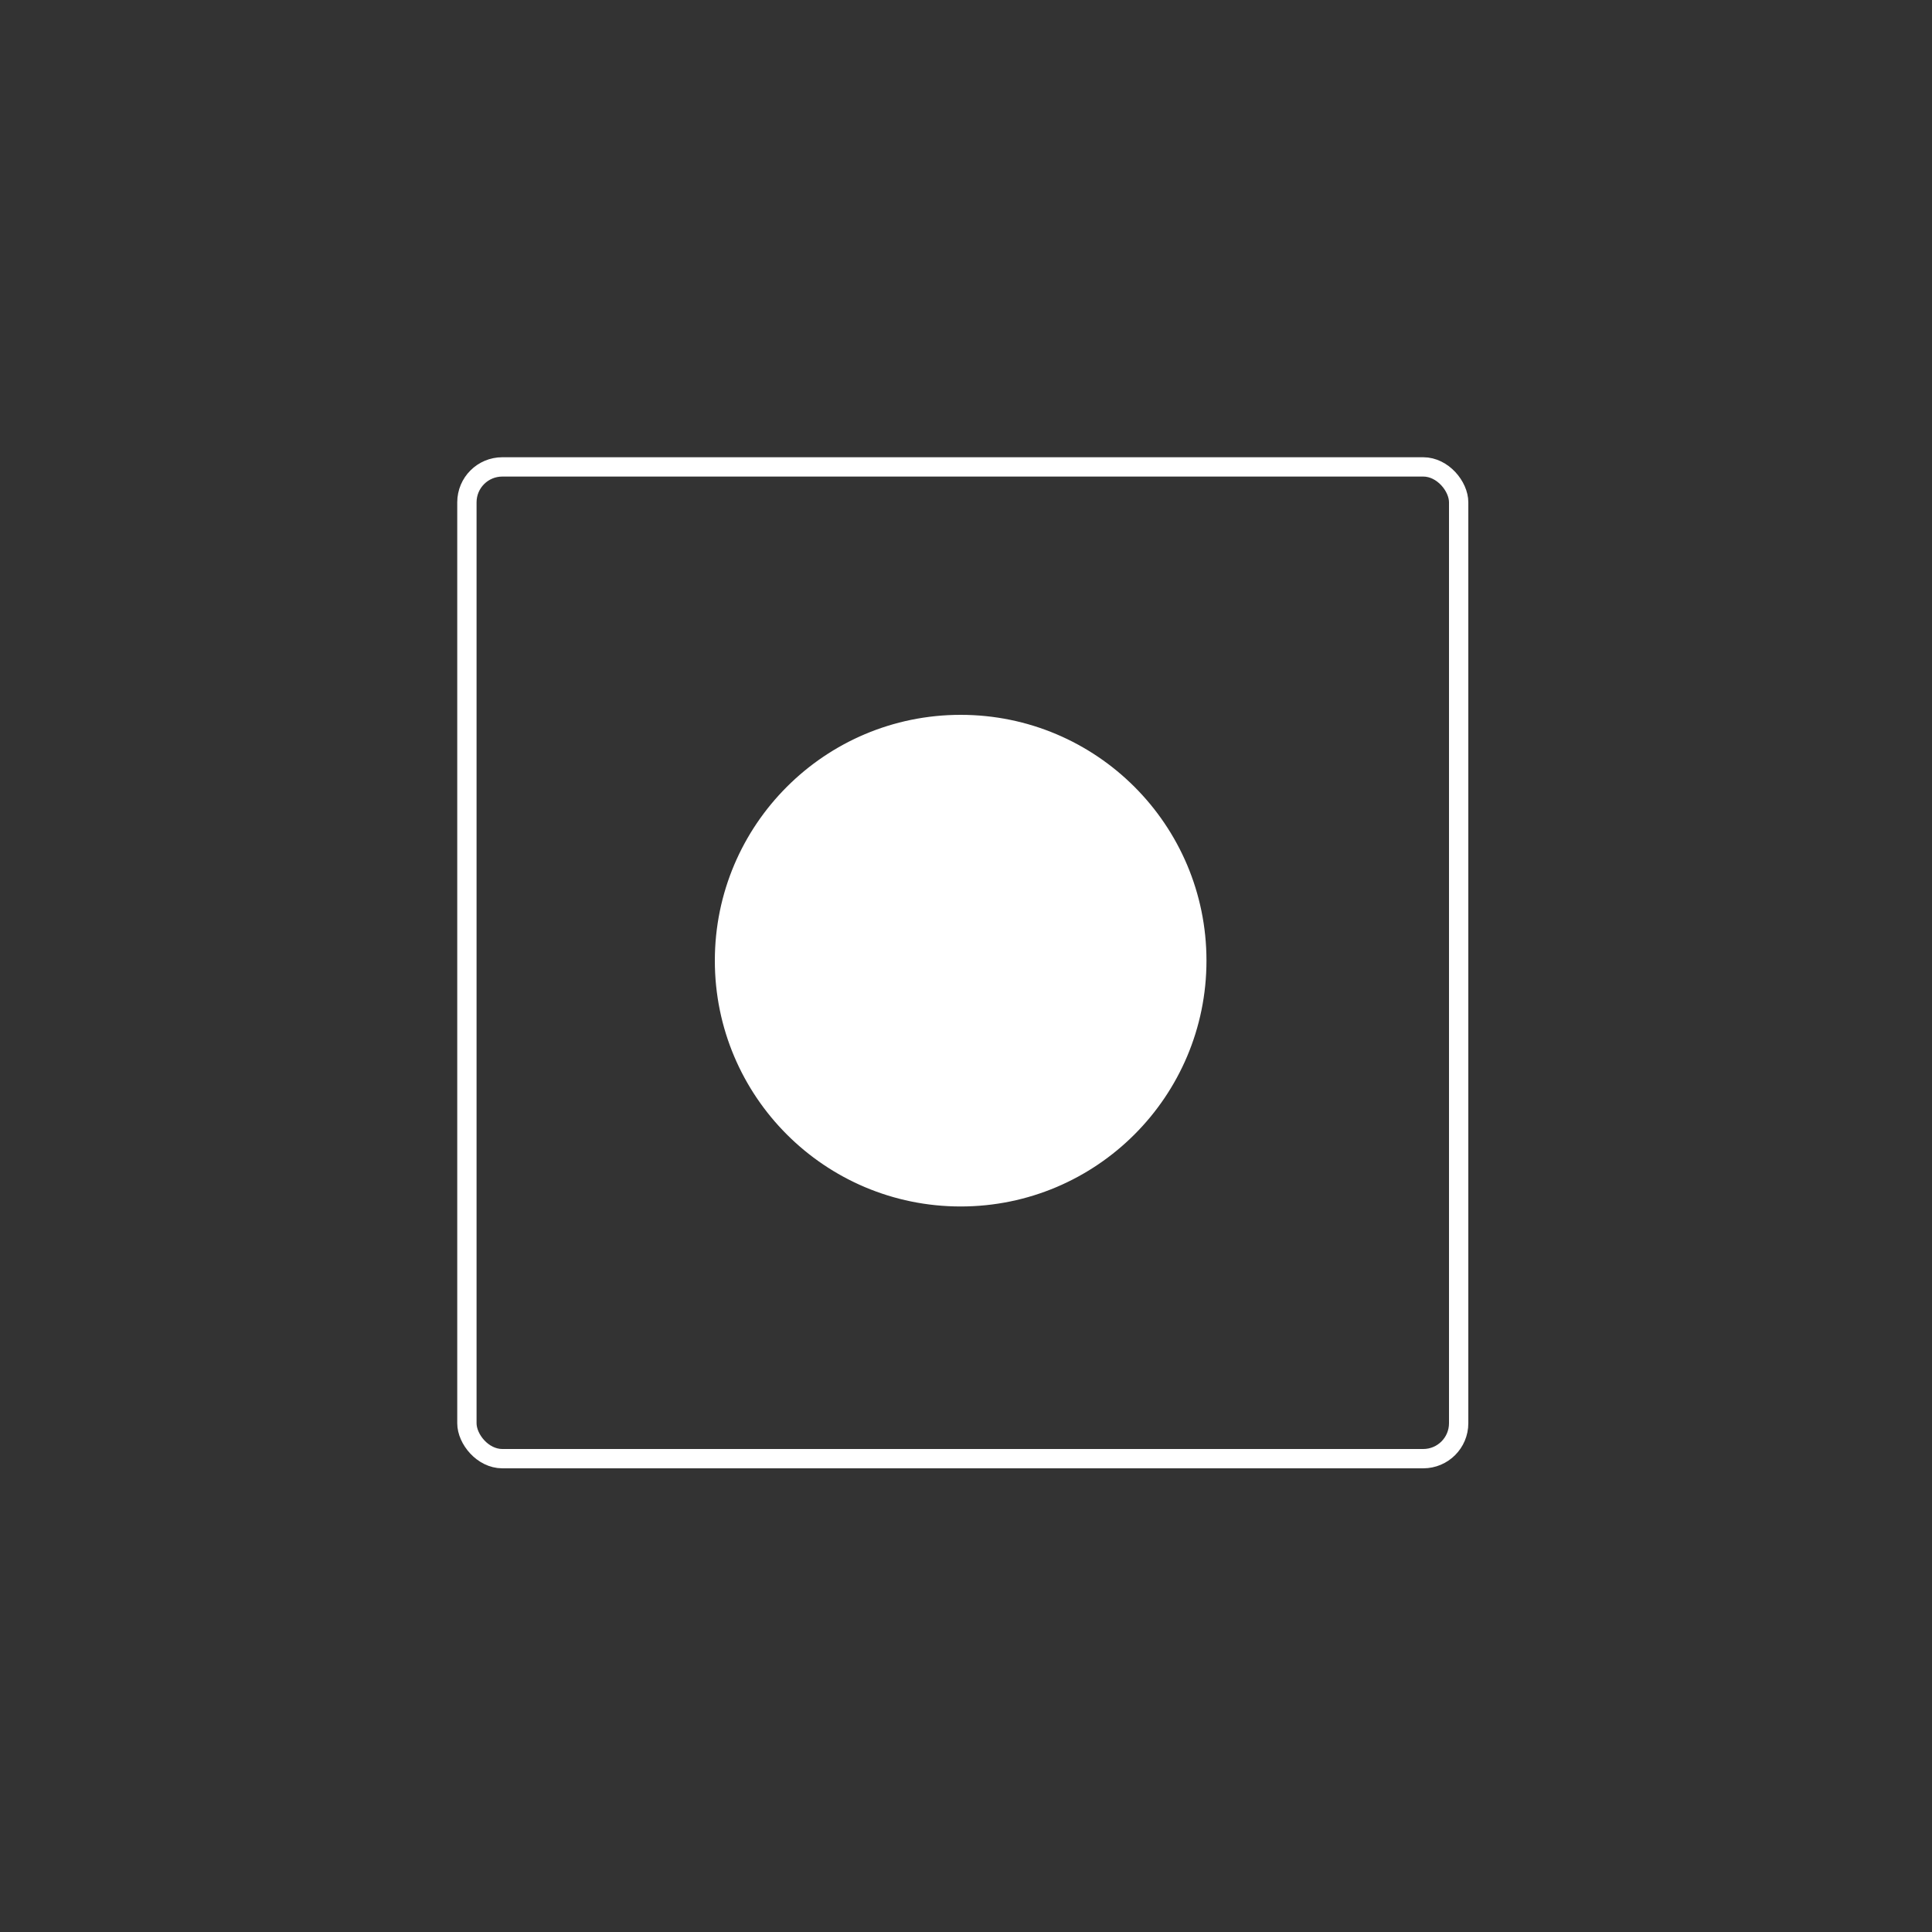 <svg width="300" height="300" viewBox="0 0 300 300" fill="none" xmlns="http://www.w3.org/2000/svg">
<rect x="0" y="0" width="300" height="300" fill="#333333" stroke="none"/>
<circle cx="149.17" cy="149.17" r="36.67" fill="white" stroke="white" stroke-width="3"/>
<rect x="72.5" y="72.5" width="154" height="154" rx="5.5" stroke="white" stroke-width="3"/>
</svg>
